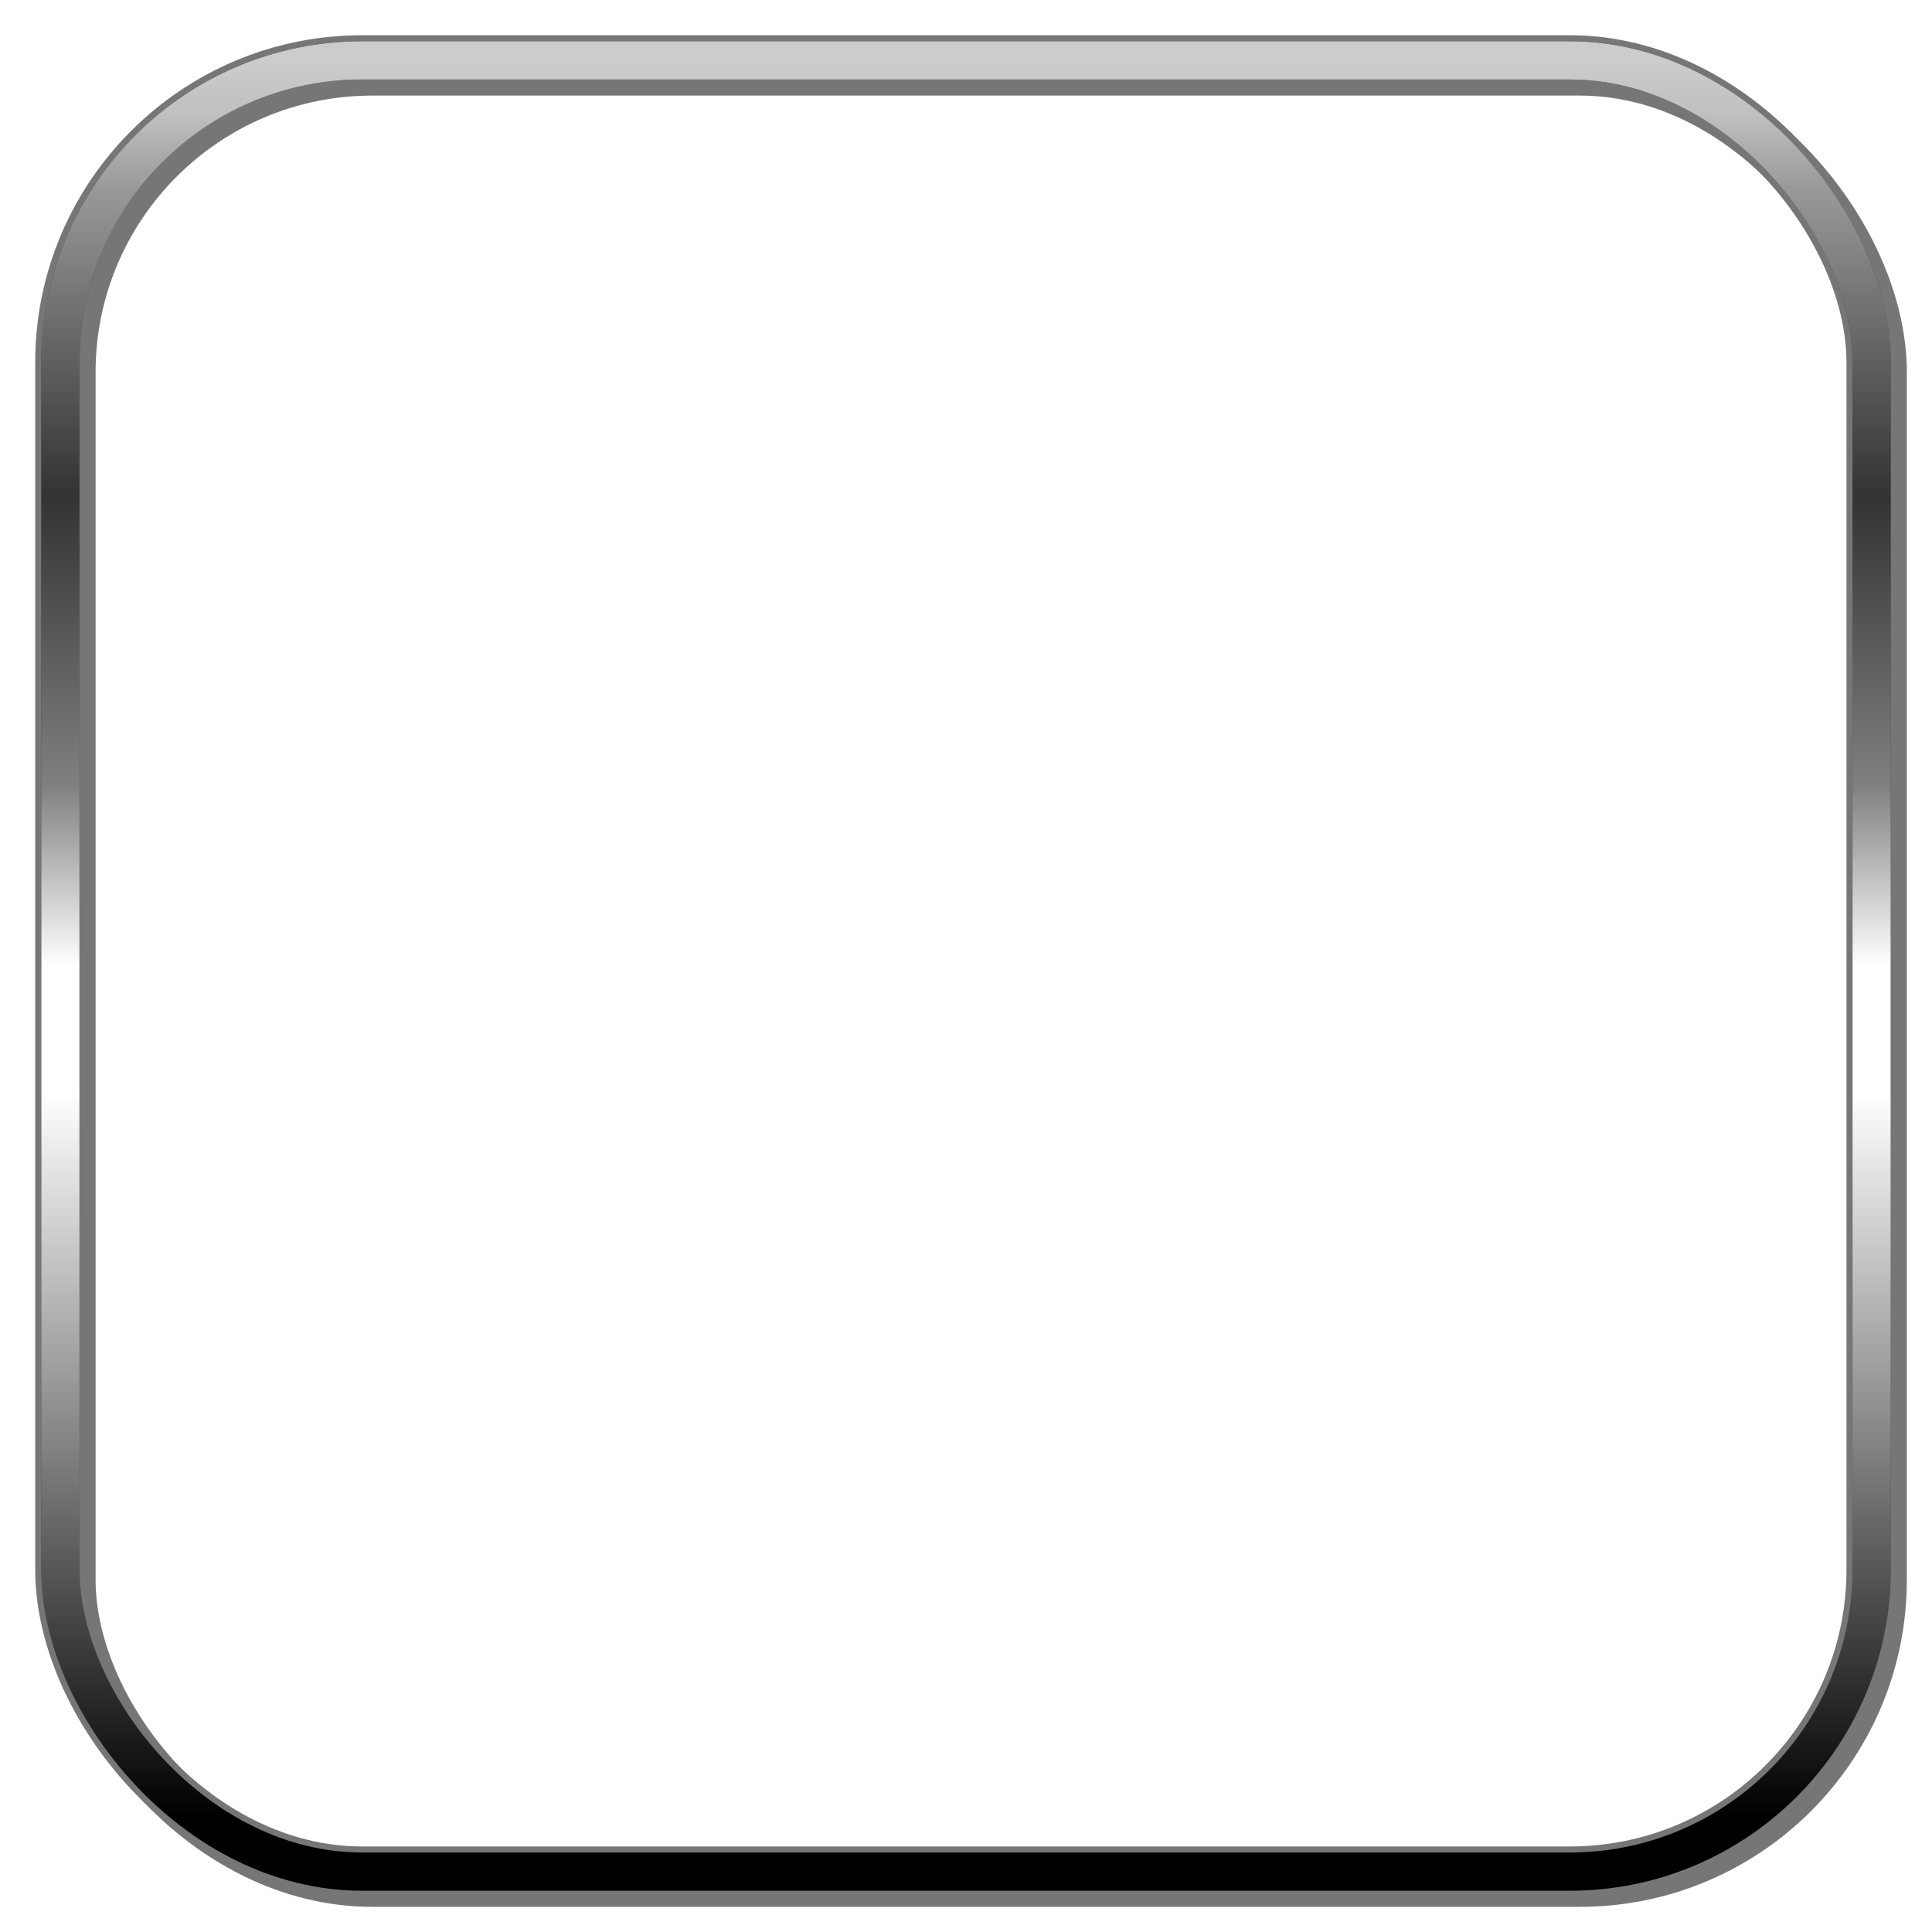 <!DOCTYPE svg PUBLIC "-//W3C//DTD SVG 20001102//EN"
 "http://www.w3.org/TR/2000/CR-SVG-20001102/DTD/svg-20001102.dtd">
<?xml-stylesheet type="text/css" href="temp_rectangle.css"?>
<svg width="100%" height="100%"
 xmlns="http://www.w3.org/2000/svg"
 xmlns:xlink="http://www.w3.org/1999/xlink"
 viewBox="2 2 96 96">
  <title>Rounded Burnished Rectangle</title>
  <defs>
    <style type="text/css">
      svg { }
      rect { stroke: #777677; fill: none; stroke-width: 2.5; }
      rect[class~=inner] { stroke: black; stroke-width: 1.9; }
      #reflection { fill: white; fill-opacity: .5; stroke: none; }
      text { font-family: Eurostile, Kimberly; text-anchor: middle; font-size: 10pt; filter: url(#smShadow); display: none; }
      [class~=darkbg] { fill: white; }
      #altrock, #poetry { font-size: 8pt; }
      #electronica, #bigshed { font-size: 9pt; }
    </style>
    <style type="text/css">
    </style>
    <filter id="dropShadow" x="-100%" y="-100%" width="300%" height="300%">
      <desc>Produces a 3D effect as if the item was close to the surface</desc>
      <feGaussianBlur in="SourceAlpha" stdDeviation="1" />
      <feOffset dx=".5" dy=".5" result="blur"/>
      <!-- this is now redundant, it was to allow blurs of shapes with no center -->
      <!-- <feComposite in="blur" in2="SourceGraphic" operator="out" result="blur" /> -->
      <feMerge>
        <feMergeNode in="blur"/>
        <feMergeNode in="SourceGraphic"/>
      </feMerge>
    </filter>
    <filter id="smShadow" x="-100%" y="-100%" width="300%" height="300%">
      <feGaussianBlur in="SourceAlpha" stdDeviation=".5" />
      <feOffset dx=".2" dy=".2" result="blur"/>
      <feMerge>
        <feMergeNode in="blur"/>
        <feMergeNode in="SourceGraphic"/>
      </feMerge>
    </filter>
    <linearGradient id="glare" x1="0%" y1="0%" x2="0%" y2="100%">
      <stop stop-color="white" stop-opacity=".8" offset="0%"/>
      <stop stop-color="white" stop-opacity=".75" offset="3%"/>
      <stop stop-color="white" stop-opacity=".6" offset="7%"/>
      <stop stop-color="white" stop-opacity=".2" offset="24%"/>
      <stop stop-color="white" stop-opacity=".5" offset="40%"/>
      <stop stop-color="white" stop-opacity="1" offset="50%"/>
      <stop stop-color="white" stop-opacity="1" offset="57%"/>
      <stop stop-color="white" stop-opacity="0" offset="97%"/>
      <stop stop-opacity="0" offset="50%"/>
    </linearGradient>
    <linearGradient id="refl" x1="0%" y1="0%" x2="0%" y2="100%">
      <stop stop-color="white" stop-opacity=".5" offset="0%"/>
      <stop stop-color="white" stop-opacity=".7" offset="8%"/>
      <stop stop-color="white" stop-opacity=".7" offset="12%"/>
      <stop stop-color="white" stop-opacity=".1" offset="65%"/>
      <stop stop-color="white" stop-opacity="0" offset="90%"/>
    </linearGradient>
    <clipPath id="reflclip">
      <path d="M 8.5 8.5 l 83.75 0 c 0 75 -75 0 -83.75 83.75 z" />
    </clipPath>
  </defs>
  <rect id="outer" x="5" y="5" rx="15" ry="15" width="90" height="90" />
  <rect x="5" y="5" rx="15" ry="15" width="90" height="90" style="filter: url(#dropShadow);"/>

  <rect class="inner" id="inner" x="5" y="5" rx="15" ry="15" width="90" height="90" />
  <rect class="inner" x="5" y="5" rx="15" ry="15" width="90" height="90" style="stroke: url(#glare);" />

  <rect id="reflection" x="8.5" y="8.5" rx="11" ry="11" width="83.75" height="83.75" style="clip-path: url(#reflclip); fill: url(#refl);" />
</svg>
